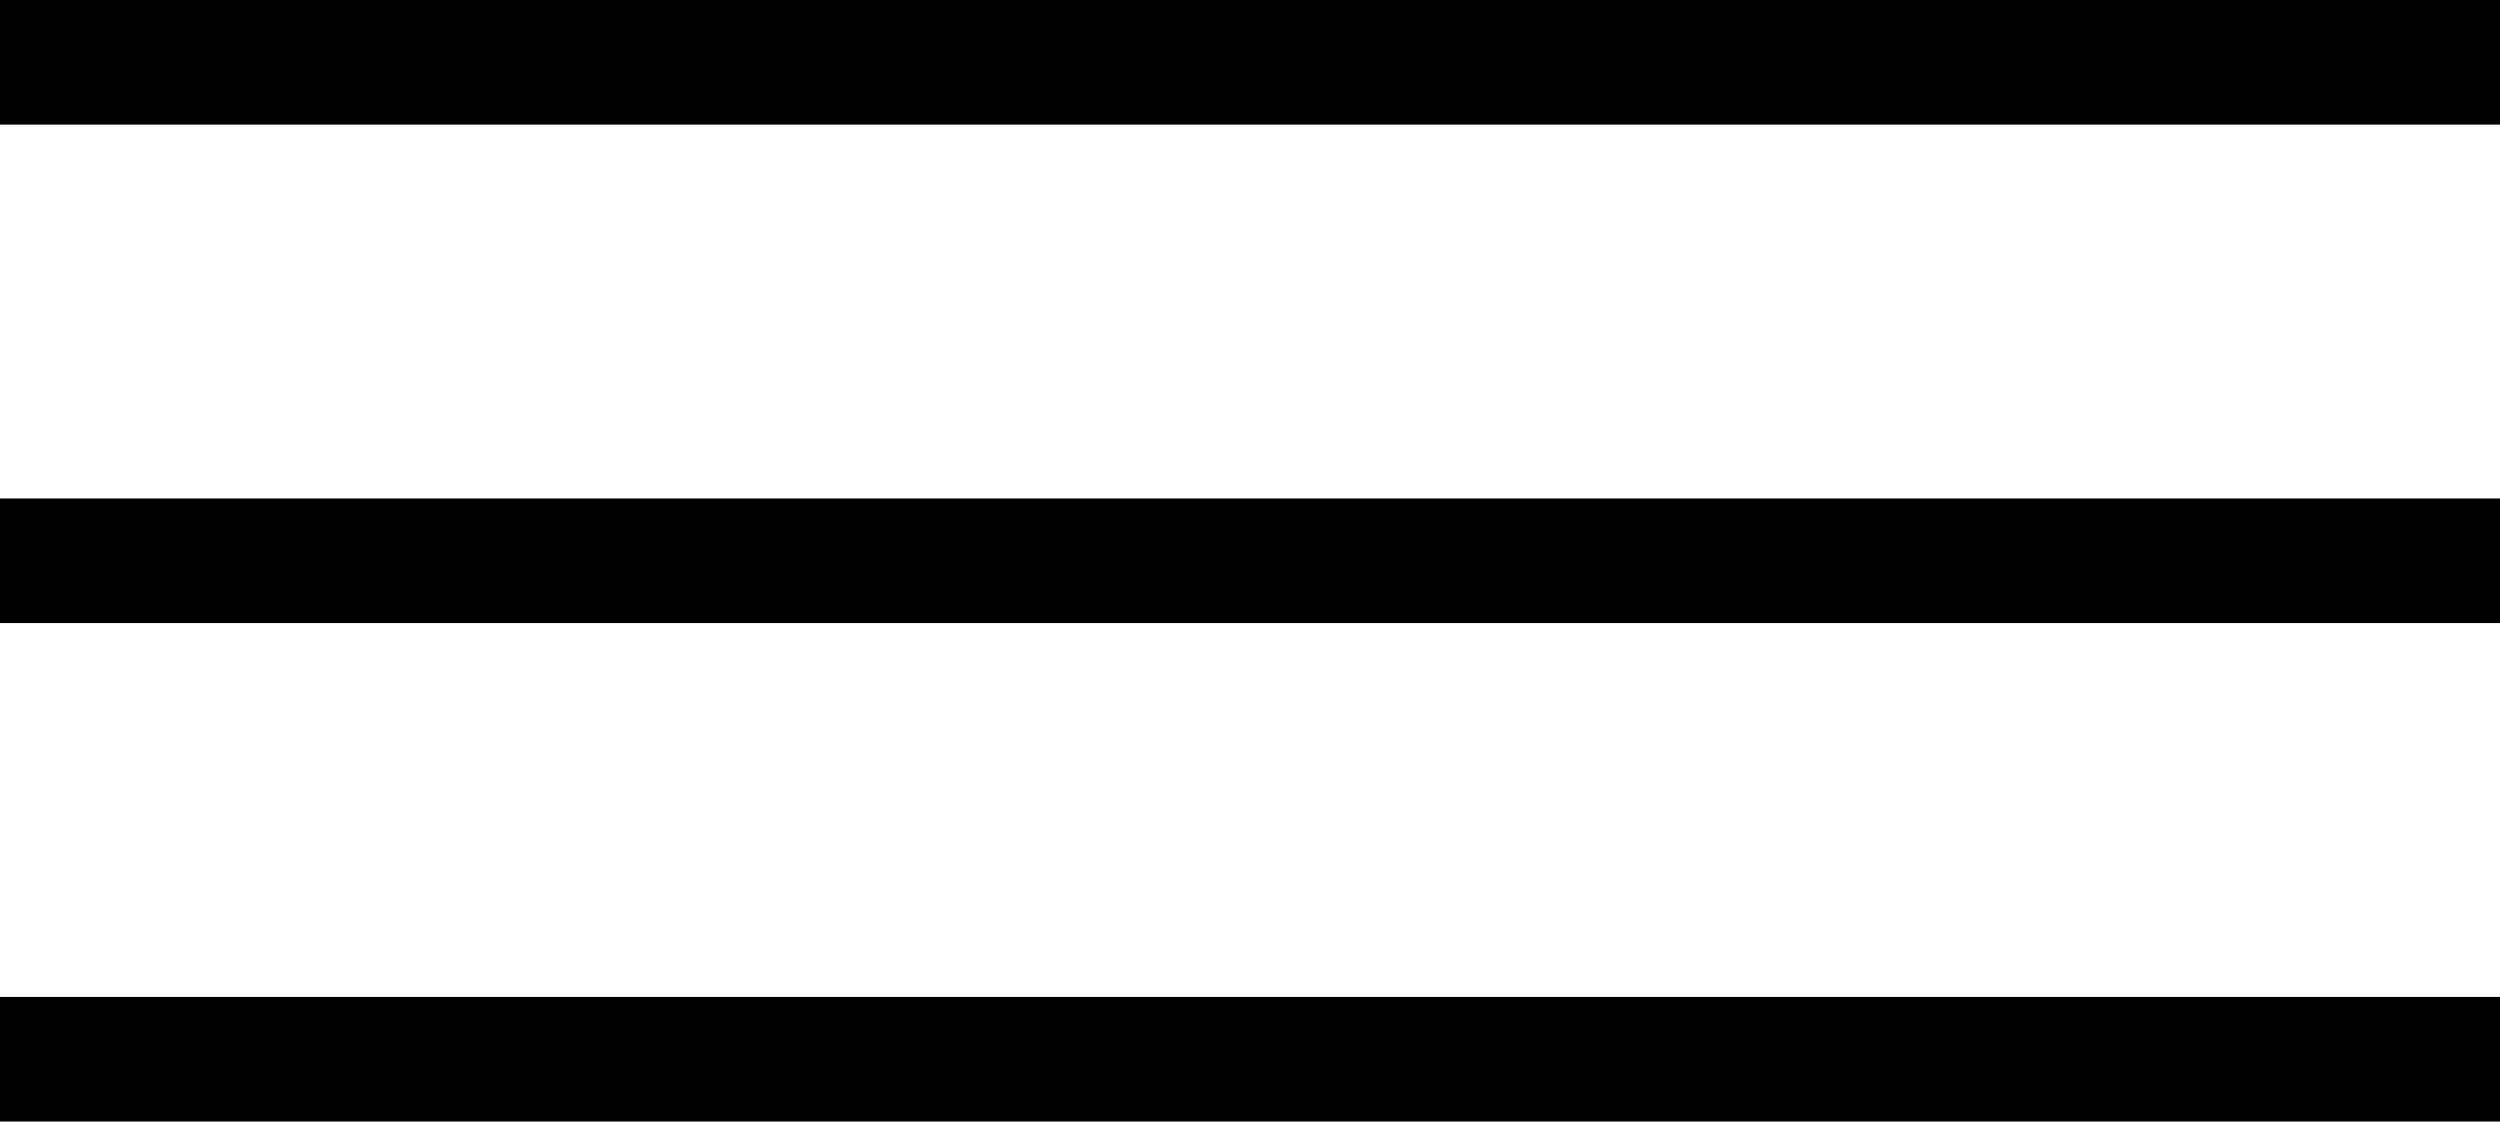 <?xml version="1.0" encoding="UTF-8" standalone="no"?>
<svg
   xmlns:dc="http://purl.org/dc/elements/1.1/"
   xmlns:cc="http://creativecommons.org/ns#"
   xmlns:rdf="http://www.w3.org/1999/02/22-rdf-syntax-ns#"
   xmlns:svg="http://www.w3.org/2000/svg"
   xmlns="http://www.w3.org/2000/svg"
   xmlns:sodipodi="http://sodipodi.sourceforge.net/DTD/sodipodi-0.dtd"
   xmlns:inkscape="http://www.inkscape.org/namespaces/inkscape"
   width="257.72mm"
   height="115.616mm"
   viewBox="0 0 257.72 115.616"
   version="1.1"
   id="svg8"
   inkscape:version="1.0.1 (c497b03c, 2020-09-10)"
   sodipodi:docname="menu-colombo-bianco.svg"
   inkscape:export-filename="/Users/danielesabato/Downloads/icona-vino.png"
   inkscape:export-xdpi="300"
   inkscape:export-ydpi="300">
  <defs
     id="defs2" />
  <sodipodi:namedview
     id="base"
     pagecolor="#000000"
     bordercolor="#666666"
     borderopacity="1.0"
     inkscape:pageopacity="0.0"
     inkscape:pageshadow="2"
     inkscape:zoom="0.35"
     inkscape:cx="437.21731"
     inkscape:cy="263.81478"
     inkscape:document-units="mm"
     inkscape:current-layer="layer1"
     inkscape:document-rotation="0"
     showgrid="false"
     inkscape:window-width="1398"
     inkscape:window-height="943"
     inkscape:window-x="57"
     inkscape:window-y="23"
     inkscape:window-maximized="0" />
  <g
     inkscape:label="Livello 1"
     inkscape:groupmode="layer"
     id="layer1"
     transform="translate(9.847,-350.509)">
    <path
       style="fill:#000000;stroke-width:1"
       d="m -9.847,459.701 v -6.423 H 67.23 247.873 v 6.423 6.423 H 67.23 -9.847 Z m 0,-51.385 v -6.423 H 67.23 247.873 v 6.423 6.423 H 67.23 -9.847 Z m 0,-51.385 v -6.423 H 67.23 247.873 v 6.423 6.423 H 67.23 -9.847 Z"
       id="path994"
       sodipodi:nodetypes="ccccccccccccccccccccccccccc" />
  </g>
</svg>
